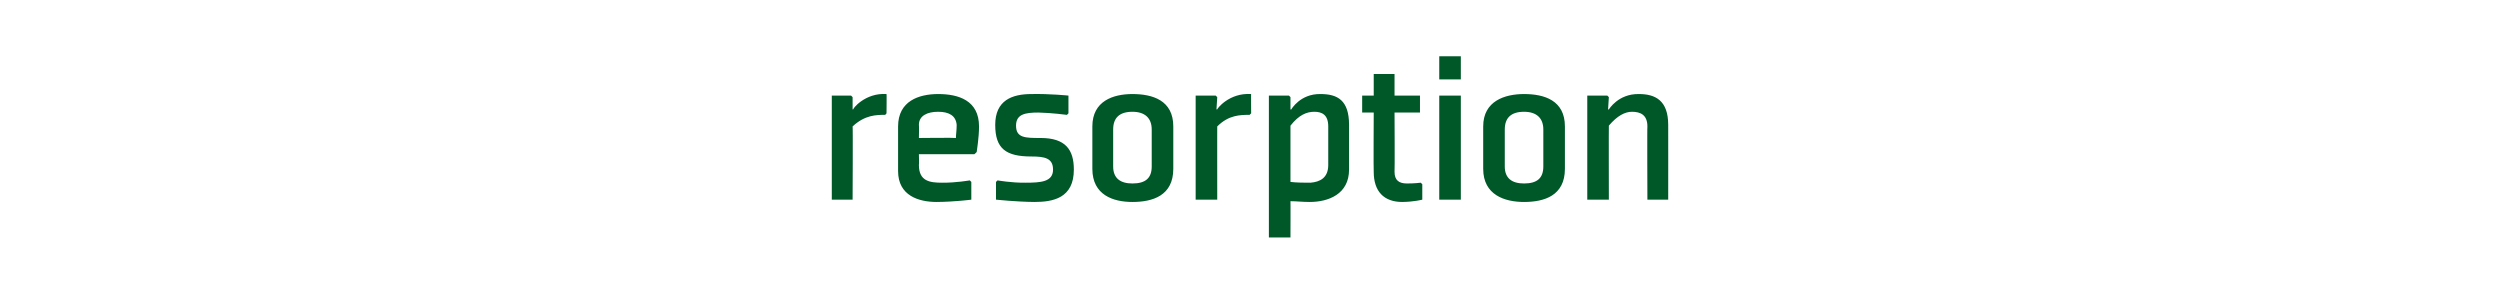 <?xml version="1.0" standalone="no"?><!DOCTYPE svg PUBLIC "-//W3C//DTD SVG 1.1//EN" "http://www.w3.org/Graphics/SVG/1.1/DTD/svg11.dtd"><svg xmlns="http://www.w3.org/2000/svg" version="1.1" width="324.3px" height="37.9px" viewBox="0 -7 324.3 37.9" style="top:-7px">  <desc>resorption</desc>  <defs/>  <g id="Polygon153937">    <path d="M 114.8 7.9 C 113.7 7.9 112.2 7.9 110.6 9.4 C 110.65 9.36 110.6 18.9 110.6 18.9 L 107.9 18.9 L 107.9 5.4 L 110.4 5.4 L 110.6 5.6 L 110.6 7.2 C 110.6 7.2 110.71 7.16 110.7 7.2 C 110.5 7.2 112.2 5 115 5.2 C 115.03 5.15 115 7.7 115 7.7 C 115 7.7 114.83 7.93 114.8 7.9 Z M 119.2 9.2 C 119.24 9.22 119.2 10.9 119.2 10.9 C 119.2 10.9 123.96 10.85 124 10.9 C 124 10.5 124.1 9.9 124.1 9.2 C 124 8 123.1 7.5 121.7 7.5 C 120.3 7.5 119.2 8 119.2 9.2 Z M 126.4 13 L 119.2 13 C 119.2 13 119.24 14.43 119.2 14.4 C 119.2 16.5 120.6 16.7 122.2 16.7 C 123.99 16.72 125.8 16.4 125.8 16.4 L 126 16.6 L 126 18.9 C 126 18.9 123.91 19.18 121.5 19.2 C 119.2 19.2 116.5 18.4 116.5 15.2 C 116.5 15.2 116.5 9.4 116.5 9.4 C 116.5 6.1 119.2 5.2 121.7 5.2 C 124.3 5.2 127 6 127 9.4 C 127 10.9 126.7 12.6 126.7 12.7 C 126.71 12.74 126.4 13 126.4 13 Z M 129.2 16.6 L 129.2 18.9 C 129.2 18.9 131.84 19.18 134.2 19.2 C 136.6 19.2 139.3 18.7 139.3 15 C 139.3 12.4 138.2 10.9 135 10.9 C 133 10.9 131.8 10.9 131.8 9.3 C 131.8 7.8 133 7.6 134.7 7.6 C 136.5 7.64 138.4 7.9 138.4 7.9 L 138.6 7.7 L 138.6 5.4 C 138.6 5.4 136.19 5.15 133.8 5.2 C 131.3 5.2 129.1 6 129.1 9.2 C 129.1 12.3 130.5 13.3 133.8 13.3 C 135.5 13.3 136.6 13.5 136.6 15 C 136.6 16.6 135 16.7 133 16.7 C 131.18 16.72 129.4 16.4 129.4 16.4 L 129.2 16.6 Z M 149.4 14.6 C 149.4 16.1 148.6 16.8 146.9 16.8 C 145.3 16.8 144.4 16.1 144.4 14.6 C 144.4 14.6 144.4 9.8 144.4 9.8 C 144.4 8.3 145.2 7.5 146.9 7.5 C 148.5 7.5 149.4 8.3 149.4 9.8 C 149.4 9.8 149.4 14.6 149.4 14.6 Z M 152.2 9.4 C 152.2 6 149.5 5.2 146.9 5.2 C 144.4 5.2 141.7 6.1 141.7 9.4 C 141.7 9.4 141.7 14.9 141.7 14.9 C 141.7 18.3 144.4 19.2 146.9 19.2 C 149.5 19.2 152.2 18.4 152.2 14.9 C 152.2 14.9 152.2 9.4 152.2 9.4 Z M 162.1 7.9 C 160.9 7.9 159.4 7.9 157.9 9.4 C 157.89 9.36 157.9 18.9 157.9 18.9 L 155.1 18.9 L 155.1 5.4 L 157.7 5.4 L 157.9 5.6 L 157.8 7.2 C 157.8 7.2 157.95 7.16 157.9 7.2 C 157.8 7.2 159.4 5 162.3 5.2 C 162.27 5.15 162.3 7.7 162.3 7.7 C 162.3 7.7 162.07 7.93 162.1 7.9 Z M 167.4 9.3 C 168.5 7.9 169.5 7.5 170.5 7.5 C 171.5 7.5 172.3 7.9 172.3 9.4 C 172.3 9.4 172.3 14.4 172.3 14.4 C 172.3 16.1 171.2 16.6 170 16.7 C 169.3 16.7 168.2 16.7 167.4 16.6 C 167.4 16.6 167.4 9.3 167.4 9.3 Z M 164.6 23.8 L 167.4 23.8 C 167.4 23.8 167.42 19.07 167.4 19.1 C 168.2 19.1 168.9 19.2 169.9 19.2 C 172.3 19.2 175 18.2 175 15 C 175 15 175 9.2 175 9.2 C 175 6 173.5 5.2 171.3 5.2 C 168.65 5.15 167.5 7.2 167.5 7.2 L 167.4 7.2 L 167.4 5.6 L 167.2 5.4 L 164.6 5.4 L 164.6 23.8 Z M 178.2 15.3 C 178.2 17.8 179.5 19.2 181.9 19.2 C 183.46 19.18 184.5 18.9 184.5 18.9 L 184.5 16.9 L 184.3 16.7 C 184.3 16.7 183.43 16.81 182.5 16.8 C 181.5 16.8 180.9 16.4 180.9 15.3 C 180.94 15.29 180.9 7.6 180.9 7.6 L 184.2 7.6 L 184.2 5.4 L 180.9 5.4 L 180.9 2.6 L 178.2 2.6 L 178.2 5.4 L 176.7 5.4 L 176.7 7.6 L 178.2 7.6 C 178.2 7.6 178.16 15.29 178.2 15.3 Z M 189.5 3.3 L 186.7 3.3 L 186.7 0.3 L 189.5 0.3 L 189.5 3.3 Z M 189.5 5.4 L 189.5 18.9 L 186.7 18.9 L 186.7 5.4 L 189.5 5.4 Z M 200.2 14.6 C 200.2 16.1 199.4 16.8 197.7 16.8 C 196.1 16.8 195.2 16.1 195.2 14.6 C 195.2 14.6 195.2 9.8 195.2 9.8 C 195.2 8.3 196 7.5 197.7 7.5 C 199.3 7.5 200.2 8.3 200.2 9.8 C 200.2 9.8 200.2 14.6 200.2 14.6 Z M 203 9.4 C 203 6 200.3 5.2 197.7 5.2 C 195.2 5.2 192.4 6.1 192.4 9.4 C 192.4 9.4 192.4 14.9 192.4 14.9 C 192.4 18.3 195.2 19.2 197.7 19.2 C 200.3 19.2 203 18.4 203 14.9 C 203 14.9 203 9.4 203 9.4 Z M 216.4 18.9 L 213.7 18.9 C 213.7 18.9 213.66 9.36 213.7 9.4 C 213.7 7.9 212.8 7.5 211.7 7.5 C 210.8 7.5 209.8 8 208.7 9.3 C 208.68 9.28 208.7 18.9 208.7 18.9 L 205.9 18.9 L 205.9 5.4 L 208.5 5.4 L 208.7 5.6 L 208.6 7.2 L 208.7 7.2 C 208.7 7.2 209.91 5.15 212.6 5.2 C 214.7 5.2 216.4 6 216.4 9.2 C 216.41 9.19 216.4 18.9 216.4 18.9 Z " stroke="none" fill="#005829"/>  </g></svg>